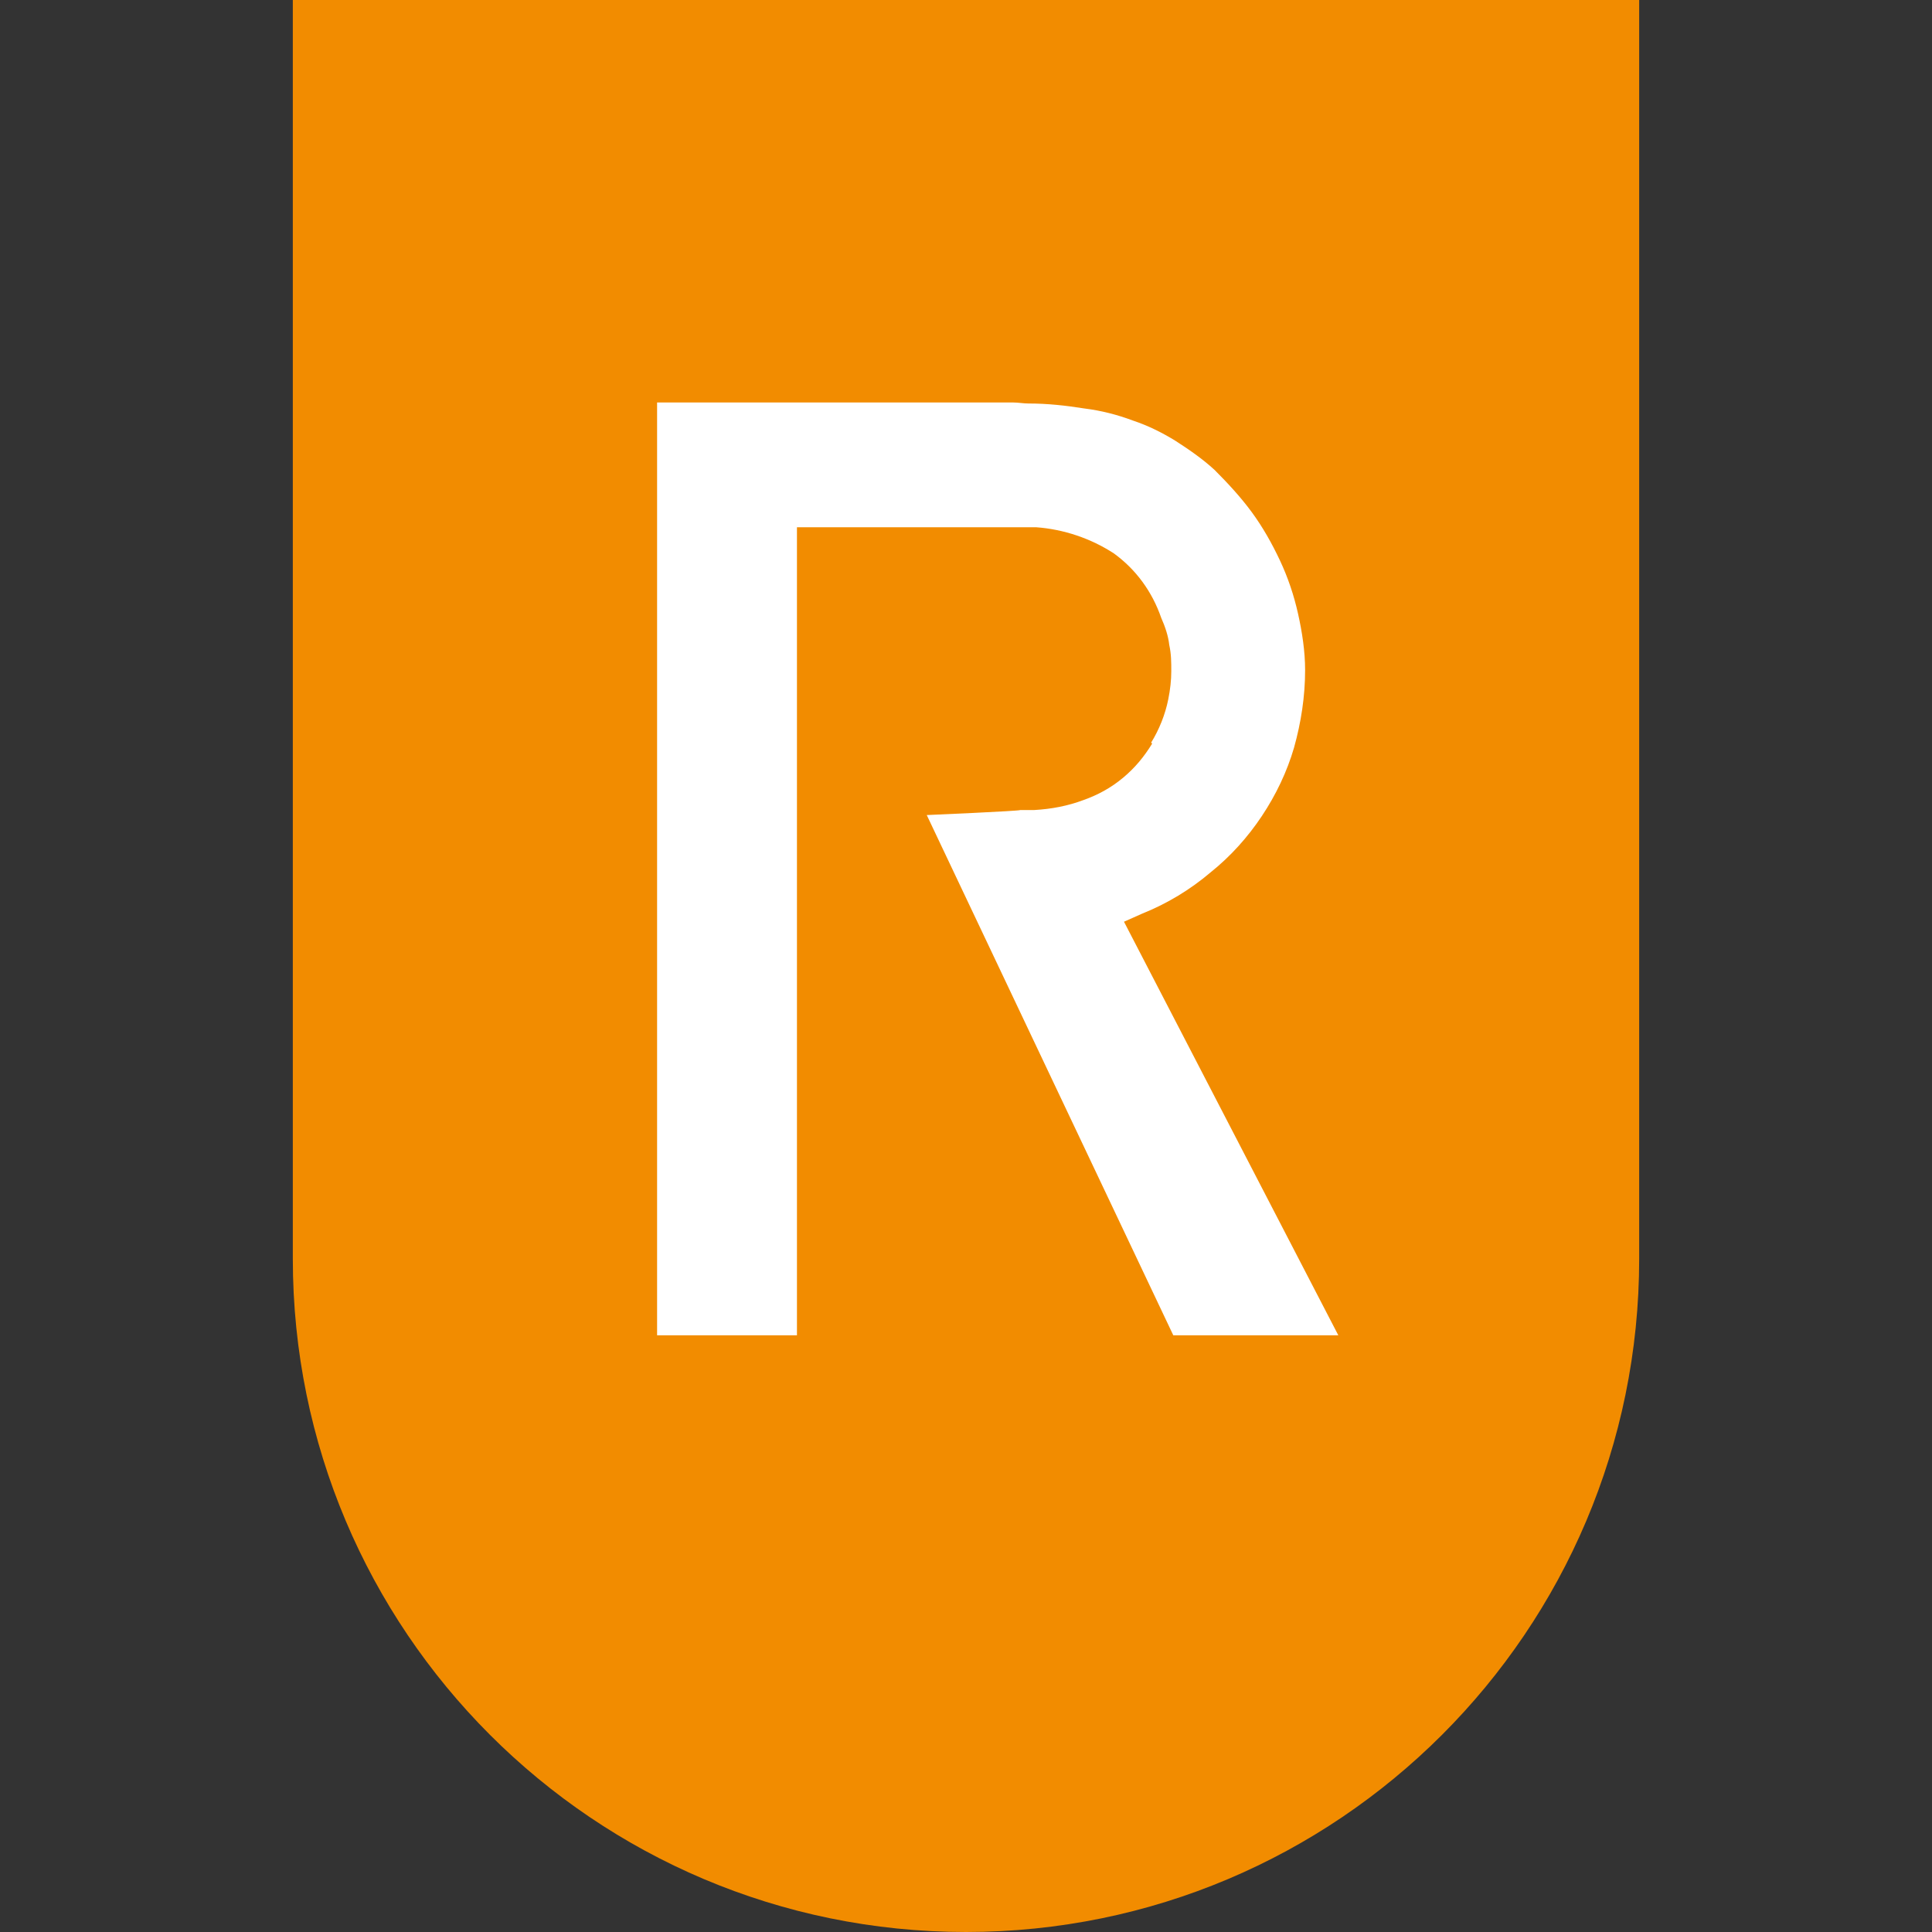 <?xml version="1.0" encoding="UTF-8"?>
<svg id="Laag_1" data-name="Laag 1" xmlns="http://www.w3.org/2000/svg" version="1.1" viewBox="0 0 192 192">
  <rect x="0" y="0" width="192" height="192" fill="#333333" stroke="none"/>
  <defs>
    <style>
      .cls-1 {
        fill: #f28c00;
      }

      .cls-1, .cls-2 {
        stroke-width: 0px;
      }

      .cls-2 {
        fill: #fff;
      }
    </style>
  </defs>
  <path class="cls-1" d="M96,192h0c-37,0-66.9-30-66.9-66.9V0s133.8,0,133.8,0v125.1c0,37-30,66.9-66.9,66.9Z"/>
  <path class="cls-2" d="M114.5,73.9c-.8,1.3-1.7,2.4-2.9,3.4-1.2,1-2.5,1.7-3.9,2.2-1.6.6-3.2.9-4.9,1h-1.4c0,.1-9.3.5-9.3.5l24.5,51.7h16.4l-21.3-41.1,1.8-.8c2.5-1,4.8-2.4,6.8-4.1,2-1.6,3.7-3.5,5.1-5.6,1.4-2.1,2.5-4.4,3.2-6.8.7-2.5,1.1-5.1,1.1-7.7,0-1.9-.3-3.8-.7-5.6-.4-1.8-1-3.6-1.8-5.3-.8-1.7-1.7-3.3-2.8-4.8-1.1-1.5-2.4-2.9-3.7-4.2-1.2-1.1-2.5-2-3.9-2.9-1.3-.8-2.7-1.5-4.2-2-1.6-.6-3.2-1-4.8-1.2-1.9-.3-3.7-.5-5.6-.5-.5,0-1-.1-1.5-.1h-35.4v92.7h13.9V52.4h0s21.2,0,21.2,0h2.6c2.7.2,5.4,1.1,7.7,2.6,2.2,1.6,3.8,3.8,4.7,6.4.4.9.7,1.8.8,2.7.2.9.2,1.7.2,2.6,0,.9-.1,1.8-.3,2.8-.3,1.5-.9,3-1.7,4.3Z"/>
</svg>
